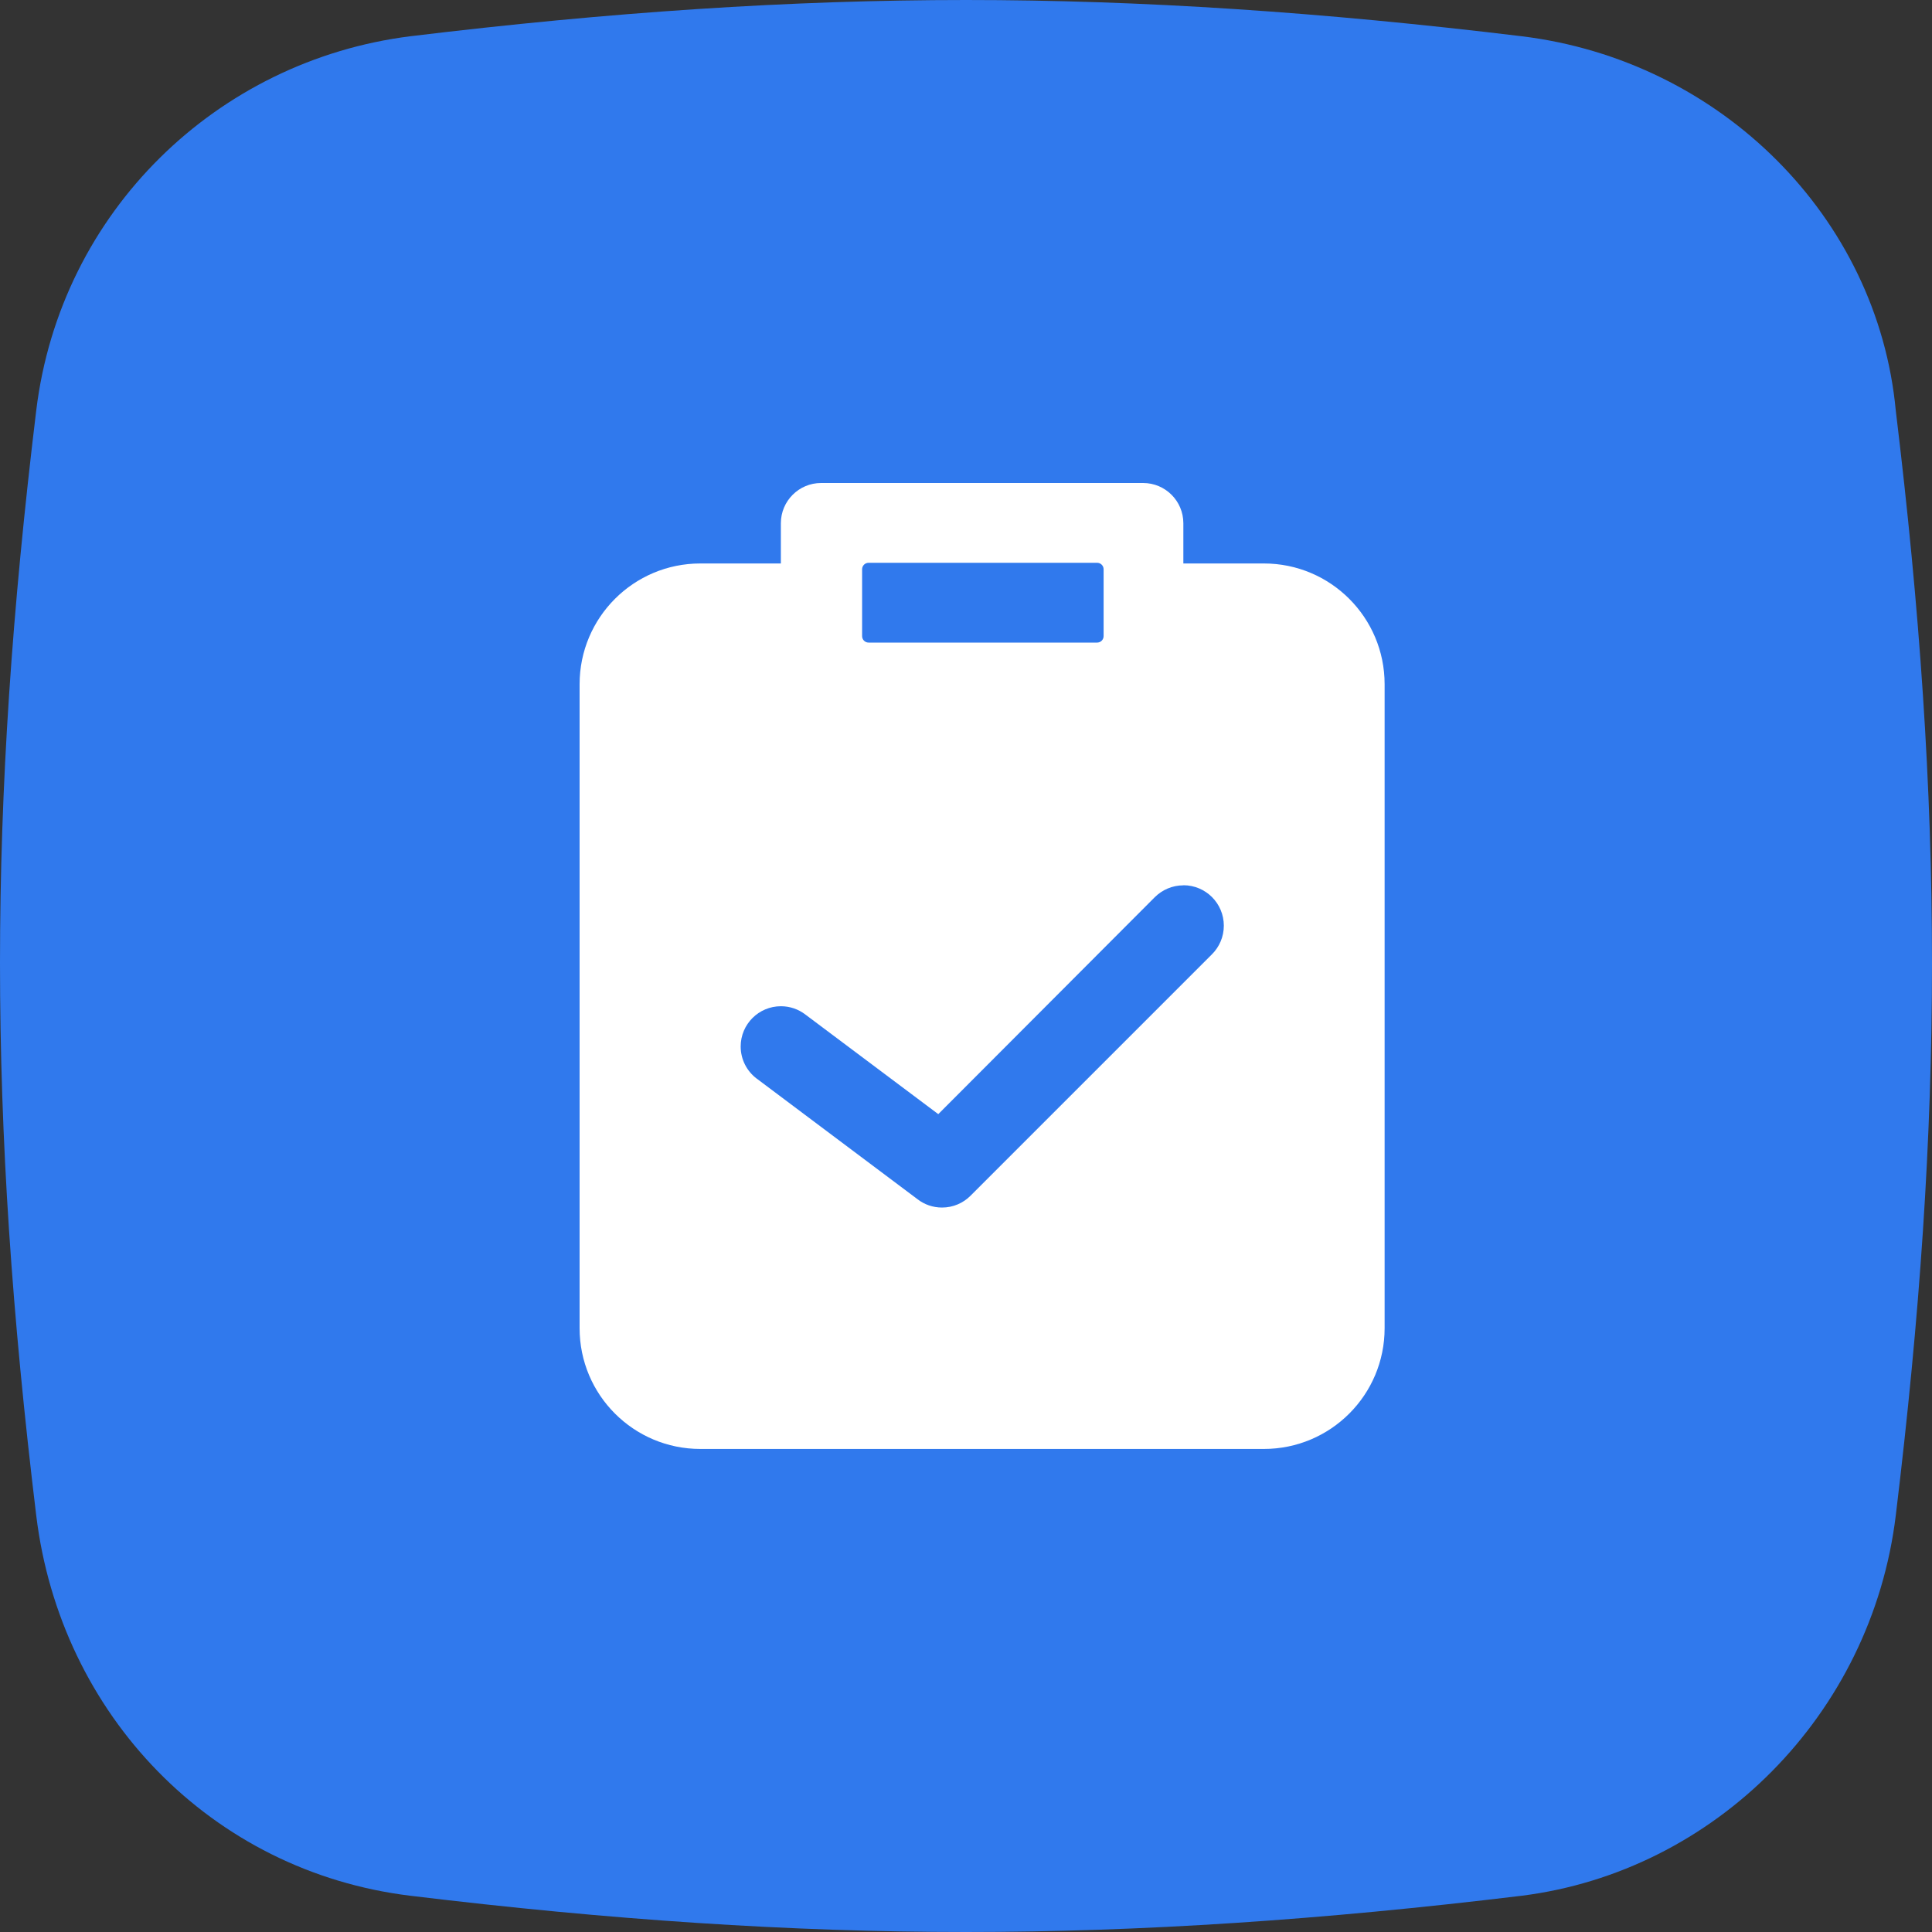 <svg height="40" viewBox="0 0 40 40" width="40" xmlns="http://www.w3.org/2000/svg"><rect x="0" y="0" width="40" height="40" fill="#333333" stroke="none"/><g fill="none"><path d="m20 40c-3.625 0-7.375-.25-11.5-.75s-7.25-3.75-7.75-7.875c-1-8.25-1-14.625 0-22.875.5-4.125 3.75-7.25 7.75-7.75 4.125-.5 7.875-.75 11.5-.75s7.375.25 11.5.75 7.375 3.75 7.75 7.75c1 8.25 1 14.625 0 22.875-.5 4.125-3.75 7.375-7.75 7.875-4.125.5-7.875.75-11.5.75z" fill="#3079ed"/><path d="m23.667 10c.46 0 .833.373.833.833v.833h1.667c1.381 0 2.5 1.119 2.5 2.5v13.333c0 1.381-1.119 2.5-2.5 2.5h-11.667c-1.381 0-2.5-1.119-2.5-2.5v-13.333c0-1.381 1.119-2.5 2.5-2.5h1.667v-.833c0-.46.373-.833.833-.833zm.834 8.33c-.231 0-.44.094-.592.245l-4.483 4.492-2.758-2.067c-.138-.104-.311-.167-.5-.167-.46 0-.833.373-.833.833 0 .272.13.513.331.665l.002.001 3.333 2.5c.138.106.313.169.503.169.23 0 .438-.093.589-.244l5-5c.151-.151.245-.361.245-.592 0-.462-.374-.837-.837-.837zm-1.786-6.678h-4.732c-.074 0-.134.06-.134.134v1.384c0 .074.06.134.134.134h4.732c.074 0 .134-.06.134-.134v-1.384c0-.074-.06-.134-.134-.134z" fill="#fff"/></g></svg>